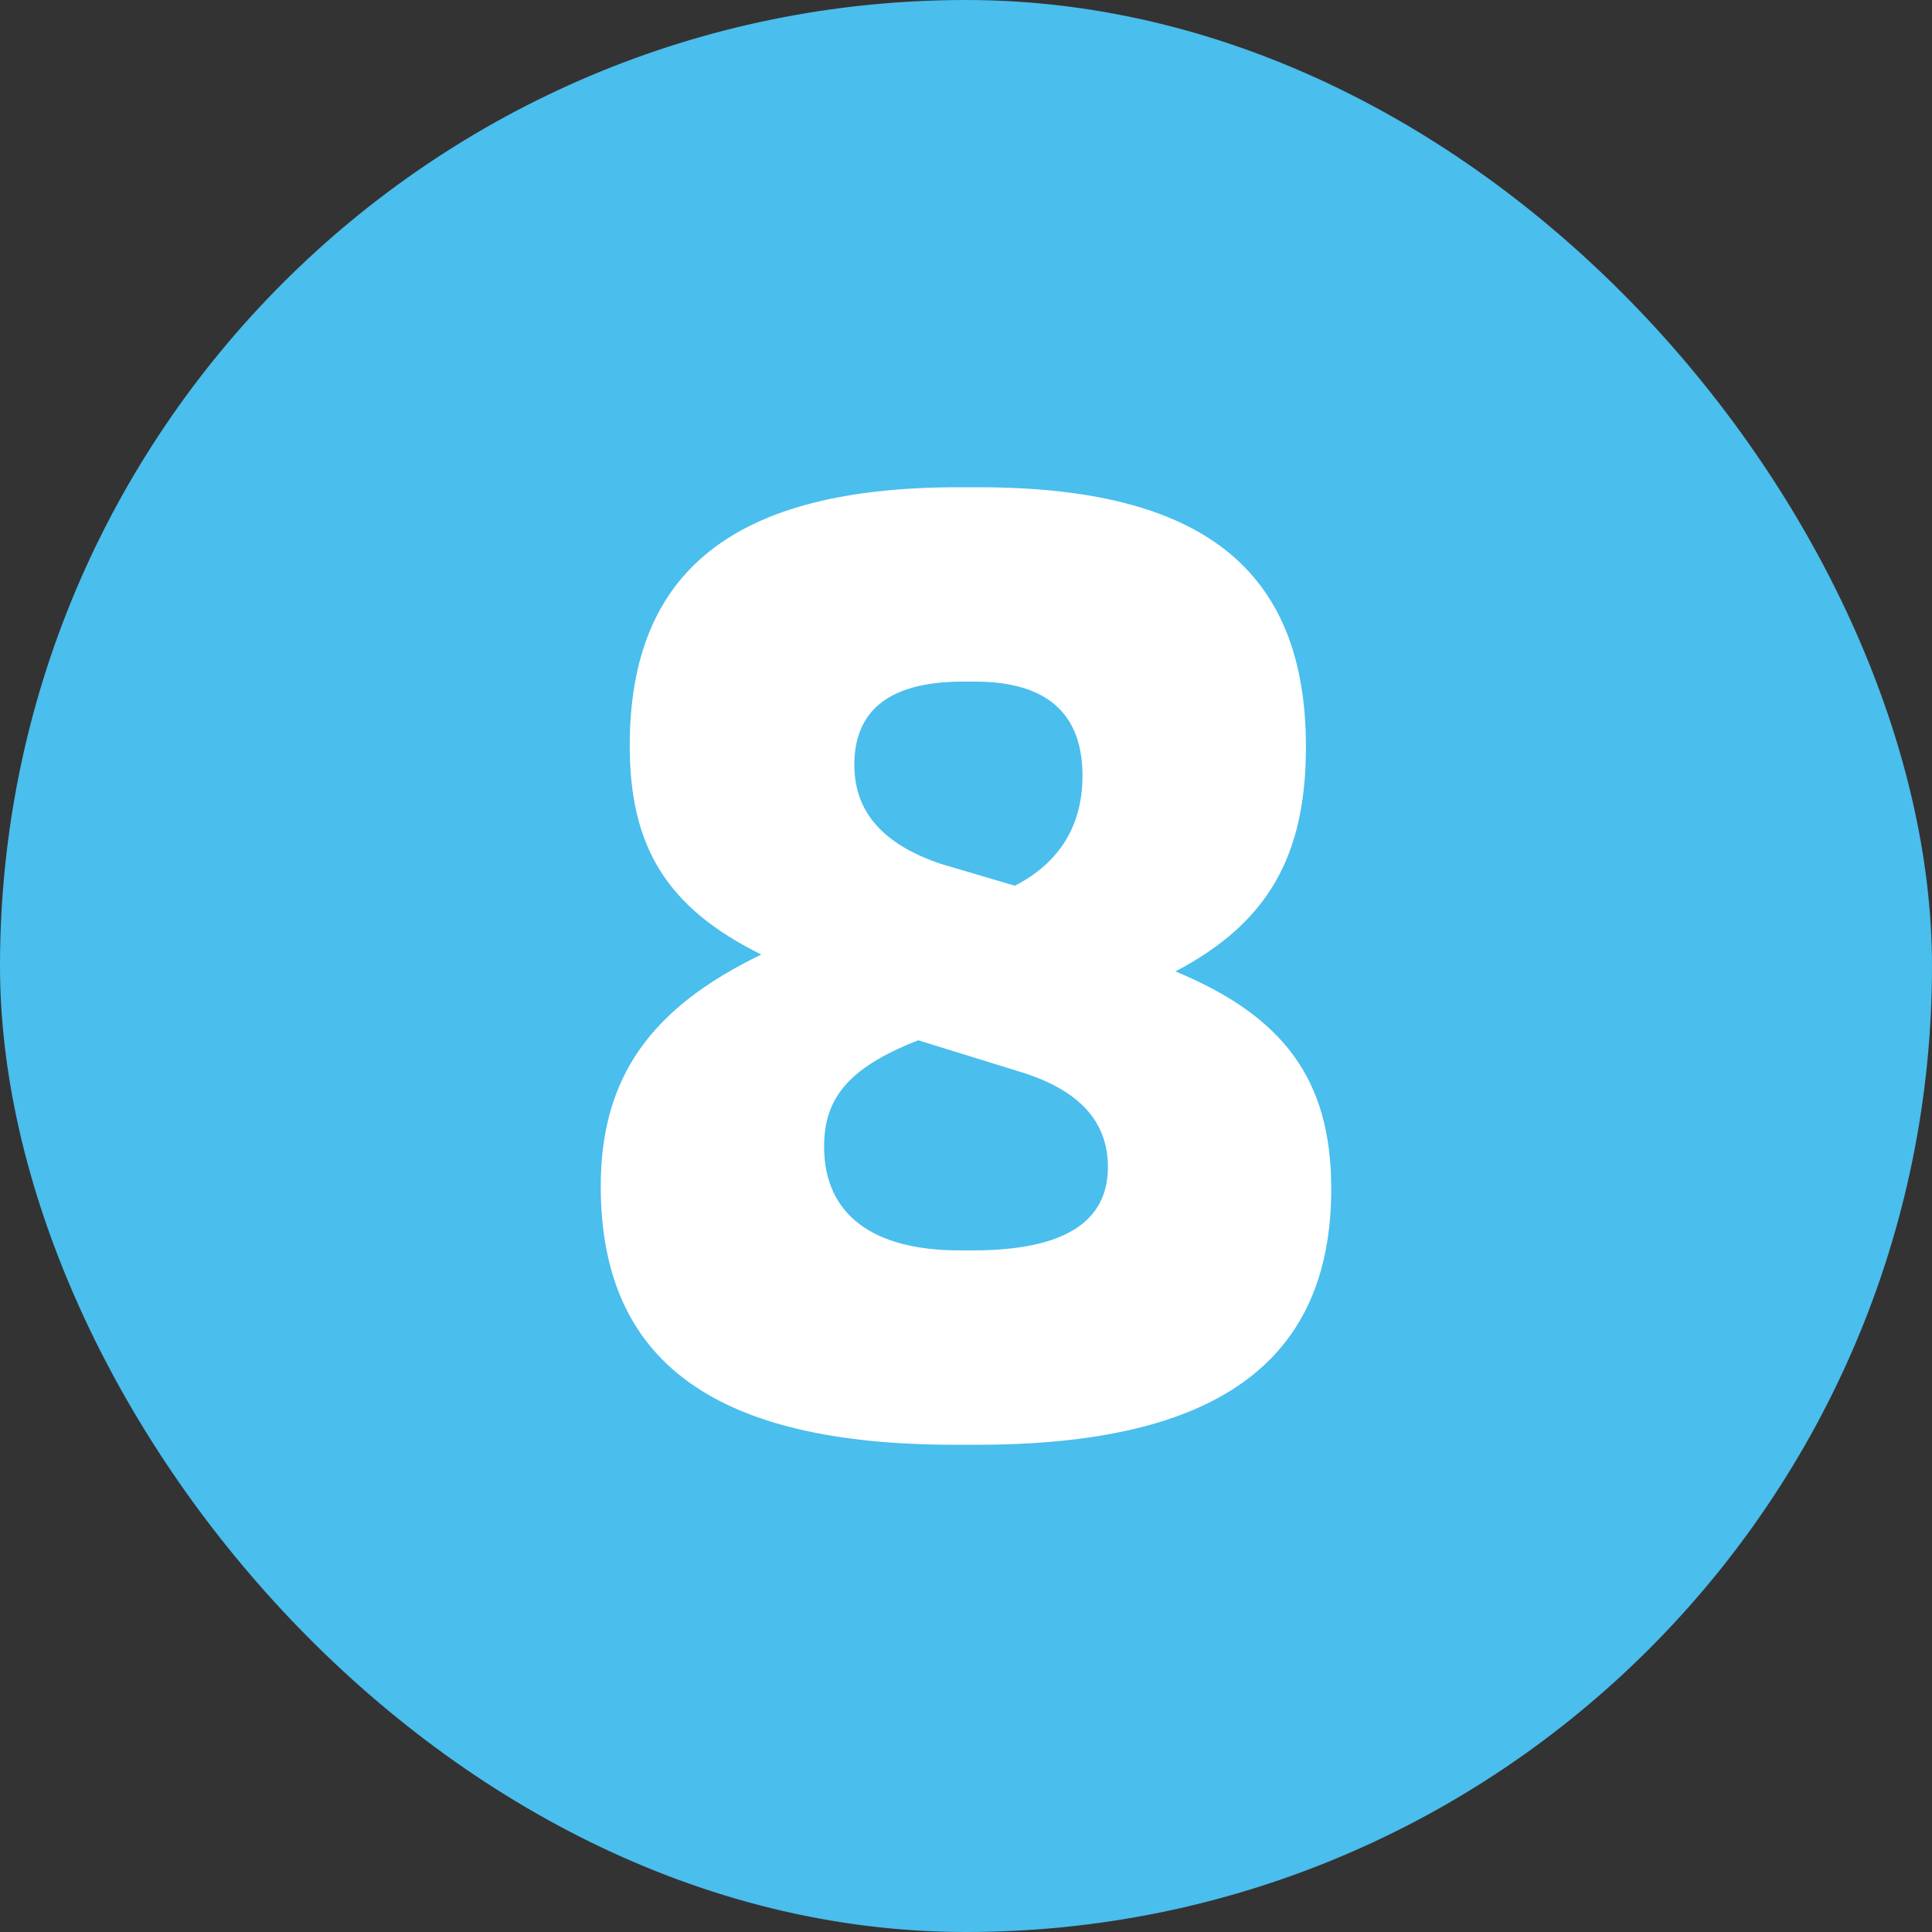 <svg height="512" viewBox="0 0 400 400" width="512" xmlns="http://www.w3.org/2000/svg"><rect x="0" y="0" width="400" height="400" fill="#333333" stroke="none"/><g id="Layer_2" data-name="Layer 2"><g id="Layer_1-2" data-name="Layer 1"><g id="_8" data-name="8"><rect fill="#4abeed" height="400" rx="200" width="400"/><path id="_8-2" d="m202.62 100.88c46.26 0 67.76 17 67.76 53.74 0 22.76-8 36.5-27 46.5 22.24 9.26 32.24 22.26 32.24 45 0 36-24 53-73.24 53h-4.76c-49.74 0-73.24-17.24-73.24-53.5 0-22.74 10.5-37 33.24-48-19.74-9.74-27.24-22.5-27.24-43.24 0-36.26 21.74-53.5 68-53.5zm-12.5 114.5c-14.74 5.74-19.5 12.24-19.5 22 0 14 10 21.5 28 21.5h2.76c18.74 0 28-5.76 28-17.26 0-9.5-6-16-18.26-19.74zm9.26-74.26q-22.5 0-22.5 17.26c0 9.74 6 16.5 18 20.5l15.24 4.5c9.26-4.76 14-12.5 14-22.76 0-13-7.5-19.5-22.24-19.5z" fill="#fff" data-name="8"/></g></g></g></svg>